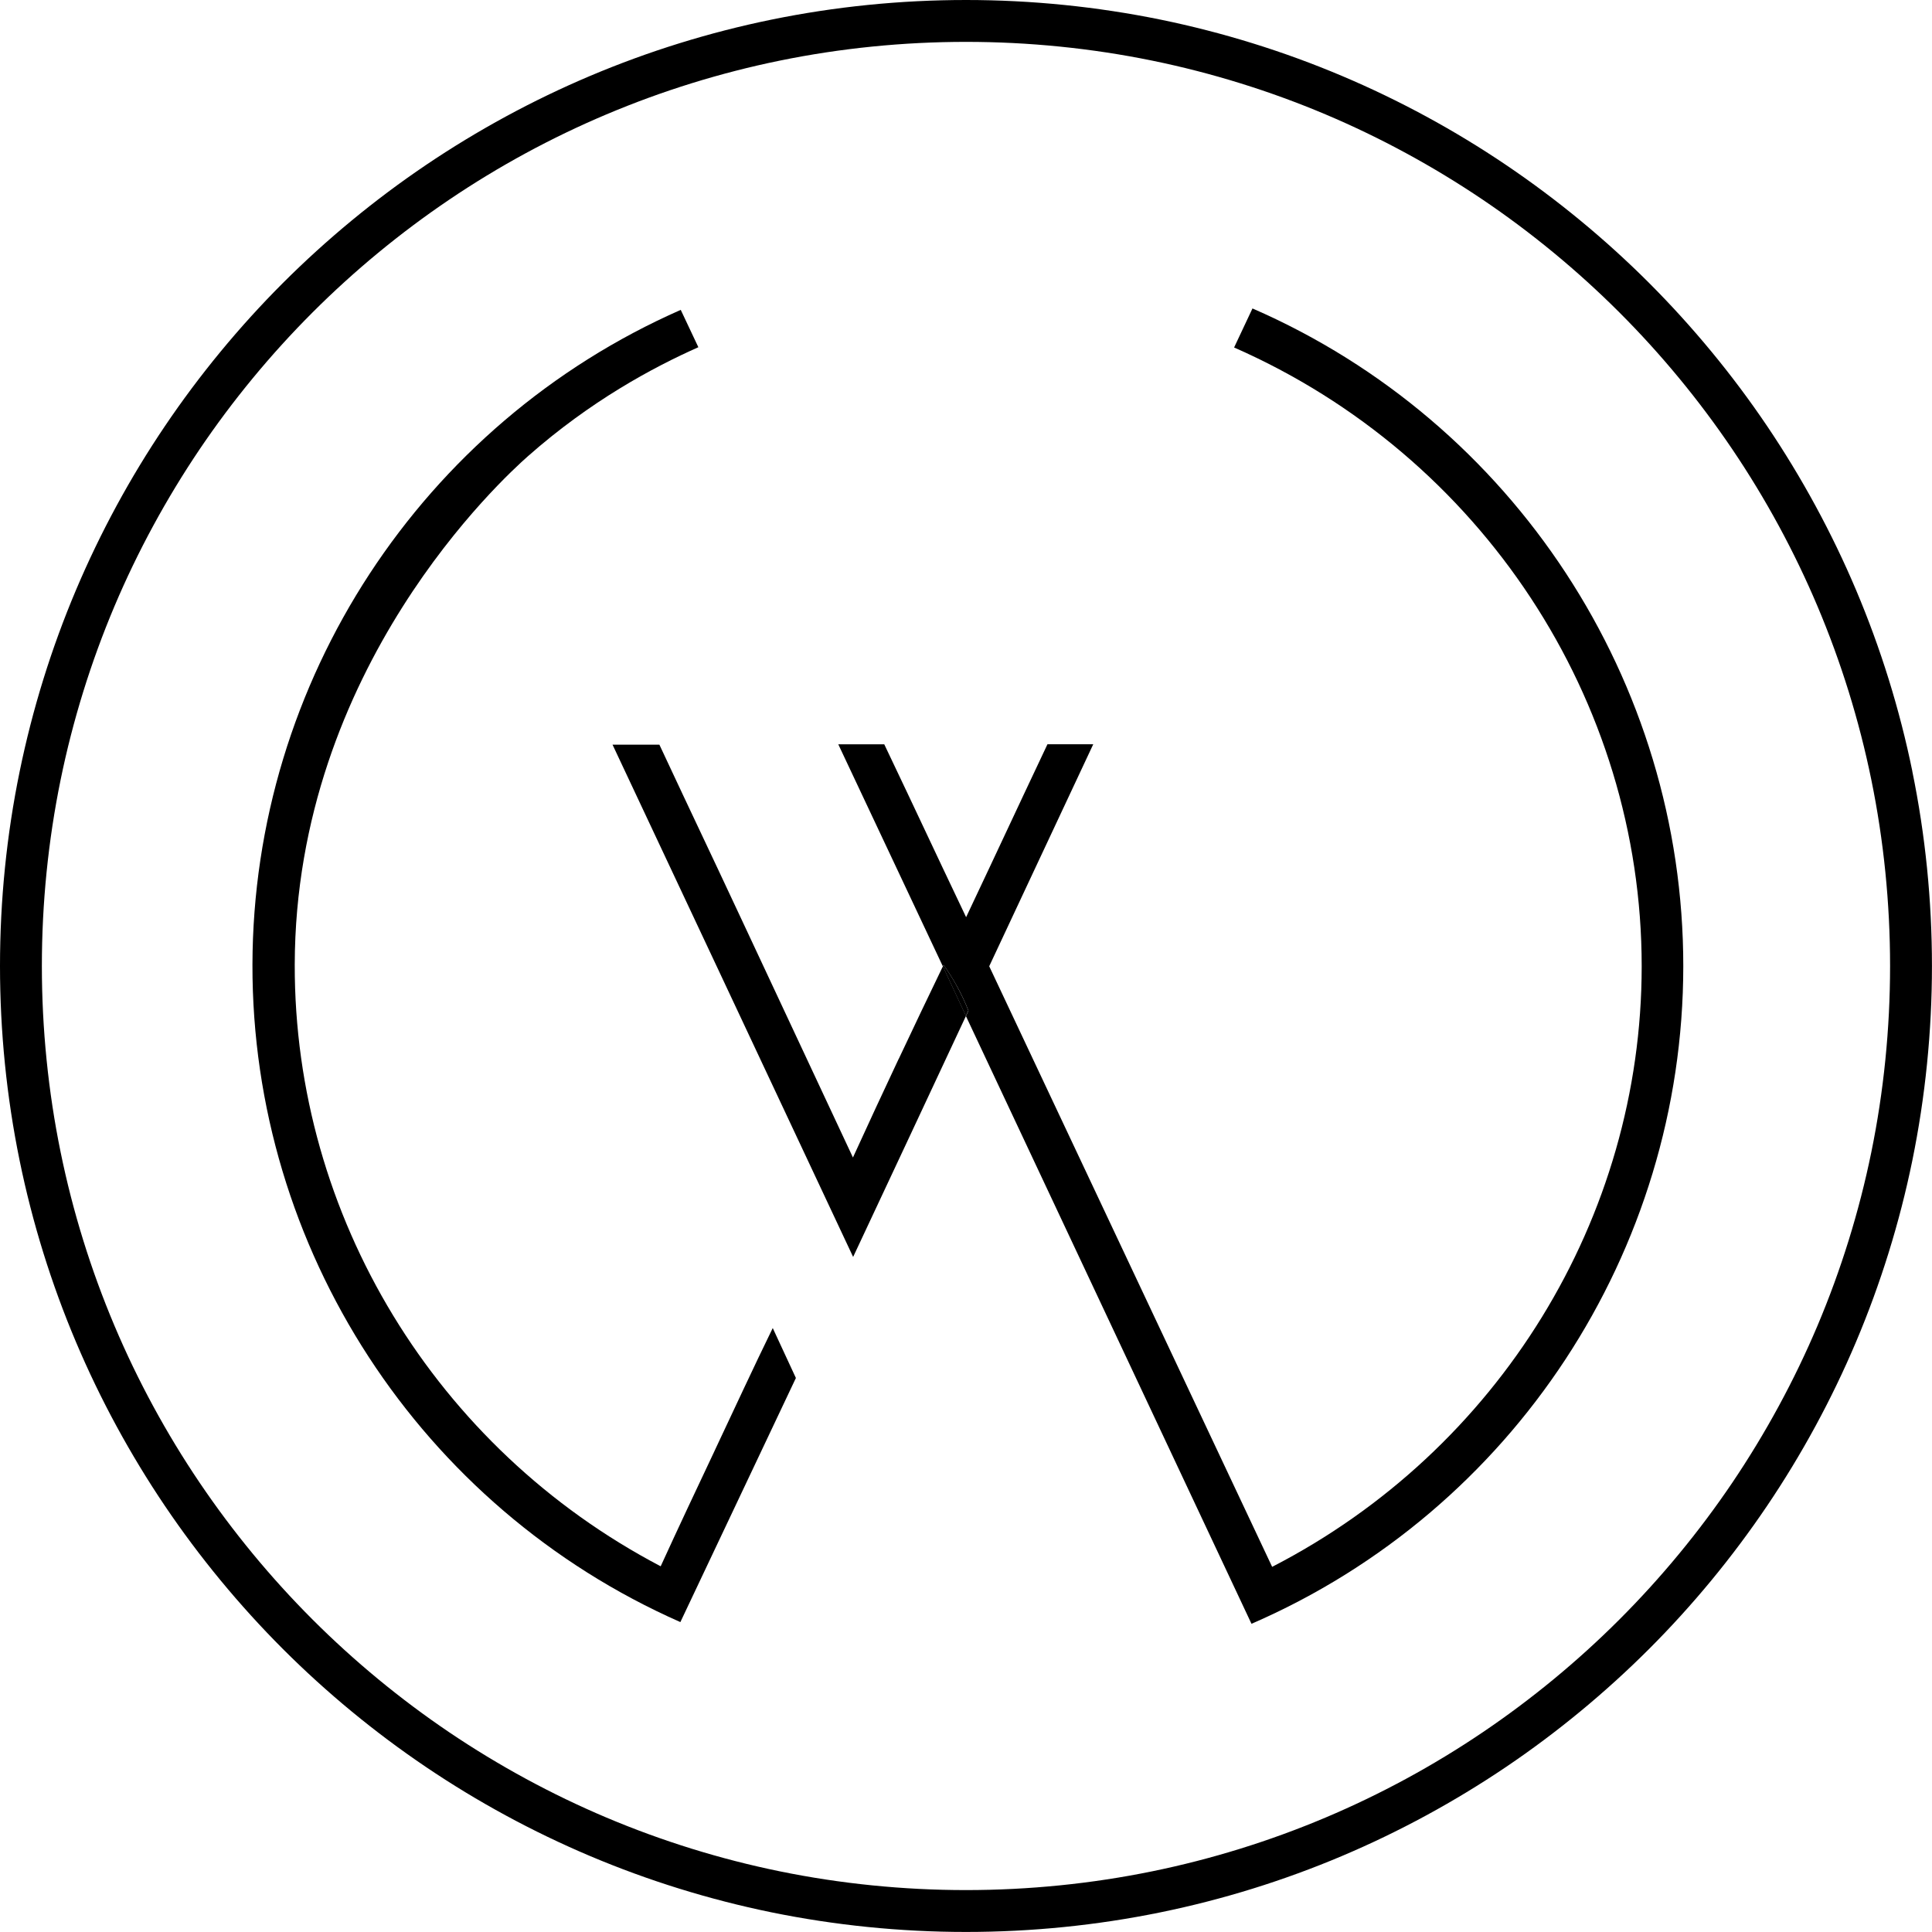 <svg viewBox="0 0 418.93 418.93" id="Layer_1" xmlns="http://www.w3.org/2000/svg">
  <defs>
    <style>.cls-1{fill:none;}</style>
  </defs>
  <path d="m394.1,131.47c-5.02-11.87-11.24-23.32-18.47-34.04-7.17-10.61-15.4-20.59-24.47-29.66-9.07-9.07-19.05-17.3-29.66-24.47-10.71-7.24-22.16-13.45-34.04-18.47-12.09-5.11-24.74-9.04-37.61-11.67-13.2-2.7-26.79-4.07-40.39-4.07s-27.19,1.37-40.39,4.07c-12.86,2.63-25.52,6.56-37.61,11.67-11.87,5.02-23.32,11.24-34.04,18.47-10.61,7.17-20.59,15.4-29.66,24.47-9.07,9.07-17.3,19.05-24.47,29.66-7.24,10.71-13.45,22.16-18.47,34.04-5.11,12.09-9.04,24.74-11.67,37.61-2.7,13.2-4.07,26.79-4.07,40.39s1.37,27.19,4.07,40.39c2.63,12.86,6.56,25.52,11.67,37.61,5.02,11.87,11.24,23.32,18.47,34.04,7.17,10.61,15.4,20.59,24.47,29.66,9.07,9.07,19.05,17.3,29.66,24.47,10.71,7.24,22.16,13.45,34.04,18.47,12.09,5.11,24.74,9.04,37.61,11.67,13.2,2.7,26.79,4.07,40.39,4.07s27.19-1.37,40.39-4.07c12.86-2.63,25.52-6.56,37.61-11.67,11.87-5.02,23.32-11.24,34.04-18.47,10.61-7.17,20.59-15.4,29.66-24.47,9.07-9.07,17.3-19.05,24.47-29.66,7.24-10.71,13.45-22.16,18.47-34.04,5.11-12.09,9.04-24.74,11.67-37.61,2.7-13.2,4.07-26.79,4.07-40.39s-1.37-27.19-4.07-40.39c-2.63-12.86-6.56-25.52-11.67-37.61Zm-246.56,220.25c-56.39-24.87-92.91-80.98-92.79-142.57.13-61.39,36.64-117.21,92.87-141.97.64,1.35,1.27,2.7,1.91,4.05s1.27,2.7,1.91,4.05c-9.84,4.37-23.37,11.63-36.95,23.63-5.34,4.71-50.45,45.86-50.57,110.24-.11,54.51,30.56,104.9,79.35,130.47,3.86-8.46,7.83-16.87,11.81-25.29,4.12-8.72,8.26-17.71,12.5-26.38,1.66,3.51,3.36,7.32,5.02,10.83-8.35,17.64-16.7,35.28-25.05,52.93Zm123.81.36c-20.63-43.92-41.26-87.83-61.89-131.75v-.03c-3.87,8.25-8.14,17.39-11.96,25.55-4,8.55-8.51,18.16-12.52,26.71-9.81-20.89-19.61-41.78-29.42-62.67s-12.94-27.52-22.75-48.41h10.16c8.09,17.3,9.6,20.33,17.69,37.63,8.09,17.3,16.19,34.59,24.28,51.89,3.26-7.13,6.56-14.25,9.9-21.35,3.16-6.72,6.36-13.43,9.59-20.11v-.02c-9.78-20.8-12.91-27.34-22.68-48.14h9.97c8.17,17.16,9.58,20.34,17.75,37.49,8.11-17.16,9.53-20.34,17.64-37.5,3.32,0,6.61,0,9.93,0-9.75,20.8-12.81,27.34-22.56,48.14,20.45,43.41,40.9,86.82,61.35,130.23,49.09-25.26,80.13-75.66,80.13-130.23,0-57.77-34.78-110.62-88.38-134.17,1.33-2.83,2.66-5.65,3.99-8.48,56.64,24.68,93.43,80.86,93.4,142.64-.03,61.81-36.92,117.98-93.63,142.57Z" class="cls-1"></path>
  <path d="m271.59,66.87c-1.33,2.83-2.66,5.65-3.99,8.48,53.61,23.55,88.38,76.4,88.38,134.17,0,54.58-31.04,104.97-80.13,130.23-20.45-43.41-40.9-86.82-61.35-130.23,9.75-20.8,12.81-27.34,22.56-48.14-3.32,0-6.61,0-9.93,0-8.11,17.16-9.53,20.34-17.64,37.5-8.17-17.16-9.58-20.34-17.75-37.49h-9.97c9.77,20.8,12.9,27.34,22.67,48.14v.02c.06-.1.11-.2.16-.31.92,1.28,1.88,2.76,2.81,4.43,1.09,1.96,1.93,3.81,2.59,5.48-.18.39-.36.78-.54,1.17v.03c20.64,43.92,41.27,87.83,61.91,131.75,56.71-24.59,93.6-80.76,93.63-142.57.03-61.78-36.75-117.96-93.4-142.64Z"></path>
  <path d="m155.07,314.34c-3.97,8.41-7.94,16.82-11.81,25.29-48.79-25.57-79.46-75.97-79.35-130.47.13-64.38,45.24-105.53,50.57-110.24,13.59-12,27.12-19.26,36.95-23.63-.64-1.35-1.27-2.7-1.91-4.05s-1.27-2.7-1.91-4.05c-56.23,24.75-92.74,80.58-92.87,141.97-.13,61.59,36.39,117.7,92.79,142.57,8.35-17.64,16.7-35.28,25.05-52.93-1.66-3.51-3.36-7.32-5.02-10.83-4.24,8.67-8.38,17.65-12.5,26.38Z"></path>
  <path d="m194.85,229.64c-3.34,7.1-6.64,14.21-9.9,21.35-8.09-17.3-16.19-34.59-24.28-51.89-8.09-17.3-9.6-20.33-17.69-37.63h-10.16c9.81,20.89,12.94,27.52,22.75,48.41s19.61,41.78,29.42,62.67c4.01-8.55,8.52-18.16,12.52-26.71,3.82-8.16,8.09-17.3,11.95-25.55l-5-10.77c-3.23,6.69-6.43,13.39-9.59,20.11Z"></path>
  <path d="m207.4,213.65c-.93-1.67-1.89-3.15-2.81-4.43-.05.1-.1.2-.15.31l5,10.77c.18-.39.36-.78.54-1.17-.66-1.67-1.5-3.52-2.59-5.48Z"></path>
  <path d="m414.67,167.25c-2.75-13.45-6.86-26.68-12.21-39.32-5.25-12.41-11.75-24.38-19.31-35.58-7.49-11.09-16.1-21.52-25.57-31-9.48-9.48-19.91-18.08-31-25.57-11.2-7.57-23.17-14.06-35.58-19.31-12.64-5.35-25.87-9.45-39.32-12.21-13.8-2.82-28-4.26-42.21-4.26s-28.41,1.43-42.21,4.26c-13.45,2.75-26.68,6.86-39.32,12.21-12.41,5.25-24.38,11.75-35.58,19.31-11.09,7.49-21.52,16.1-31,25.57-9.48,9.48-18.08,19.91-25.57,31-7.57,11.2-14.06,23.17-19.31,35.58-5.35,12.64-9.45,25.87-12.21,39.32C1.43,181.05,0,195.26,0,209.46s1.43,28.41,4.26,42.21c2.75,13.45,6.86,26.68,12.21,39.32,5.25,12.41,11.75,24.38,19.31,35.58,7.49,11.09,16.1,21.52,25.57,31,9.48,9.48,19.91,18.08,31,25.57,11.2,7.57,23.17,14.06,35.58,19.31,12.64,5.35,25.87,9.45,39.32,12.21,13.8,2.82,28,4.26,42.21,4.26s28.41-1.43,42.21-4.26c13.45-2.75,26.68-6.86,39.32-12.21,12.41-5.25,24.38-11.75,35.58-19.31,11.09-7.49,21.52-16.1,31-25.57,9.48-9.48,18.08-19.91,25.57-31,7.57-11.2,14.06-23.17,19.31-35.58,5.35-12.64,9.45-25.87,12.21-39.32,2.82-13.8,4.26-28,4.26-42.21s-1.43-28.41-4.26-42.21Zm-8.9,82.6c-2.63,12.86-6.56,25.52-11.67,37.61-5.02,11.87-11.24,23.32-18.47,34.04-7.17,10.61-15.4,20.59-24.47,29.66-9.07,9.07-19.05,17.3-29.66,24.47-10.71,7.24-22.16,13.45-34.04,18.47-12.09,5.11-24.74,9.04-37.61,11.67-13.2,2.7-26.79,4.07-40.39,4.07s-27.19-1.37-40.39-4.07c-12.86-2.63-25.52-6.56-37.61-11.67-11.87-5.02-23.32-11.24-34.04-18.47-10.61-7.17-20.59-15.4-29.66-24.47-9.07-9.07-17.3-19.05-24.47-29.66-7.24-10.71-13.45-22.16-18.47-34.04-5.11-12.09-9.04-24.74-11.67-37.61-2.7-13.2-4.07-26.79-4.07-40.39s1.37-27.19,4.07-40.39c2.63-12.86,6.56-25.52,11.67-37.61,5.02-11.87,11.24-23.32,18.47-34.04,7.17-10.61,15.4-20.59,24.47-29.66,9.07-9.07,19.05-17.3,29.66-24.47,10.71-7.24,22.16-13.45,34.04-18.47,12.09-5.11,24.74-9.04,37.61-11.67,13.2-2.7,26.79-4.07,40.39-4.07s27.19,1.37,40.39,4.07c12.86,2.63,25.52,6.56,37.61,11.67,11.87,5.02,23.32,11.24,34.04,18.47,10.61,7.17,20.59,15.4,29.66,24.47,9.07,9.07,17.3,19.05,24.47,29.66,7.24,10.71,13.45,22.16,18.47,34.04,5.11,12.09,9.04,24.74,11.67,37.61,2.7,13.2,4.07,26.79,4.07,40.39s-1.37,27.19-4.07,40.39Z"></path>
</svg>
